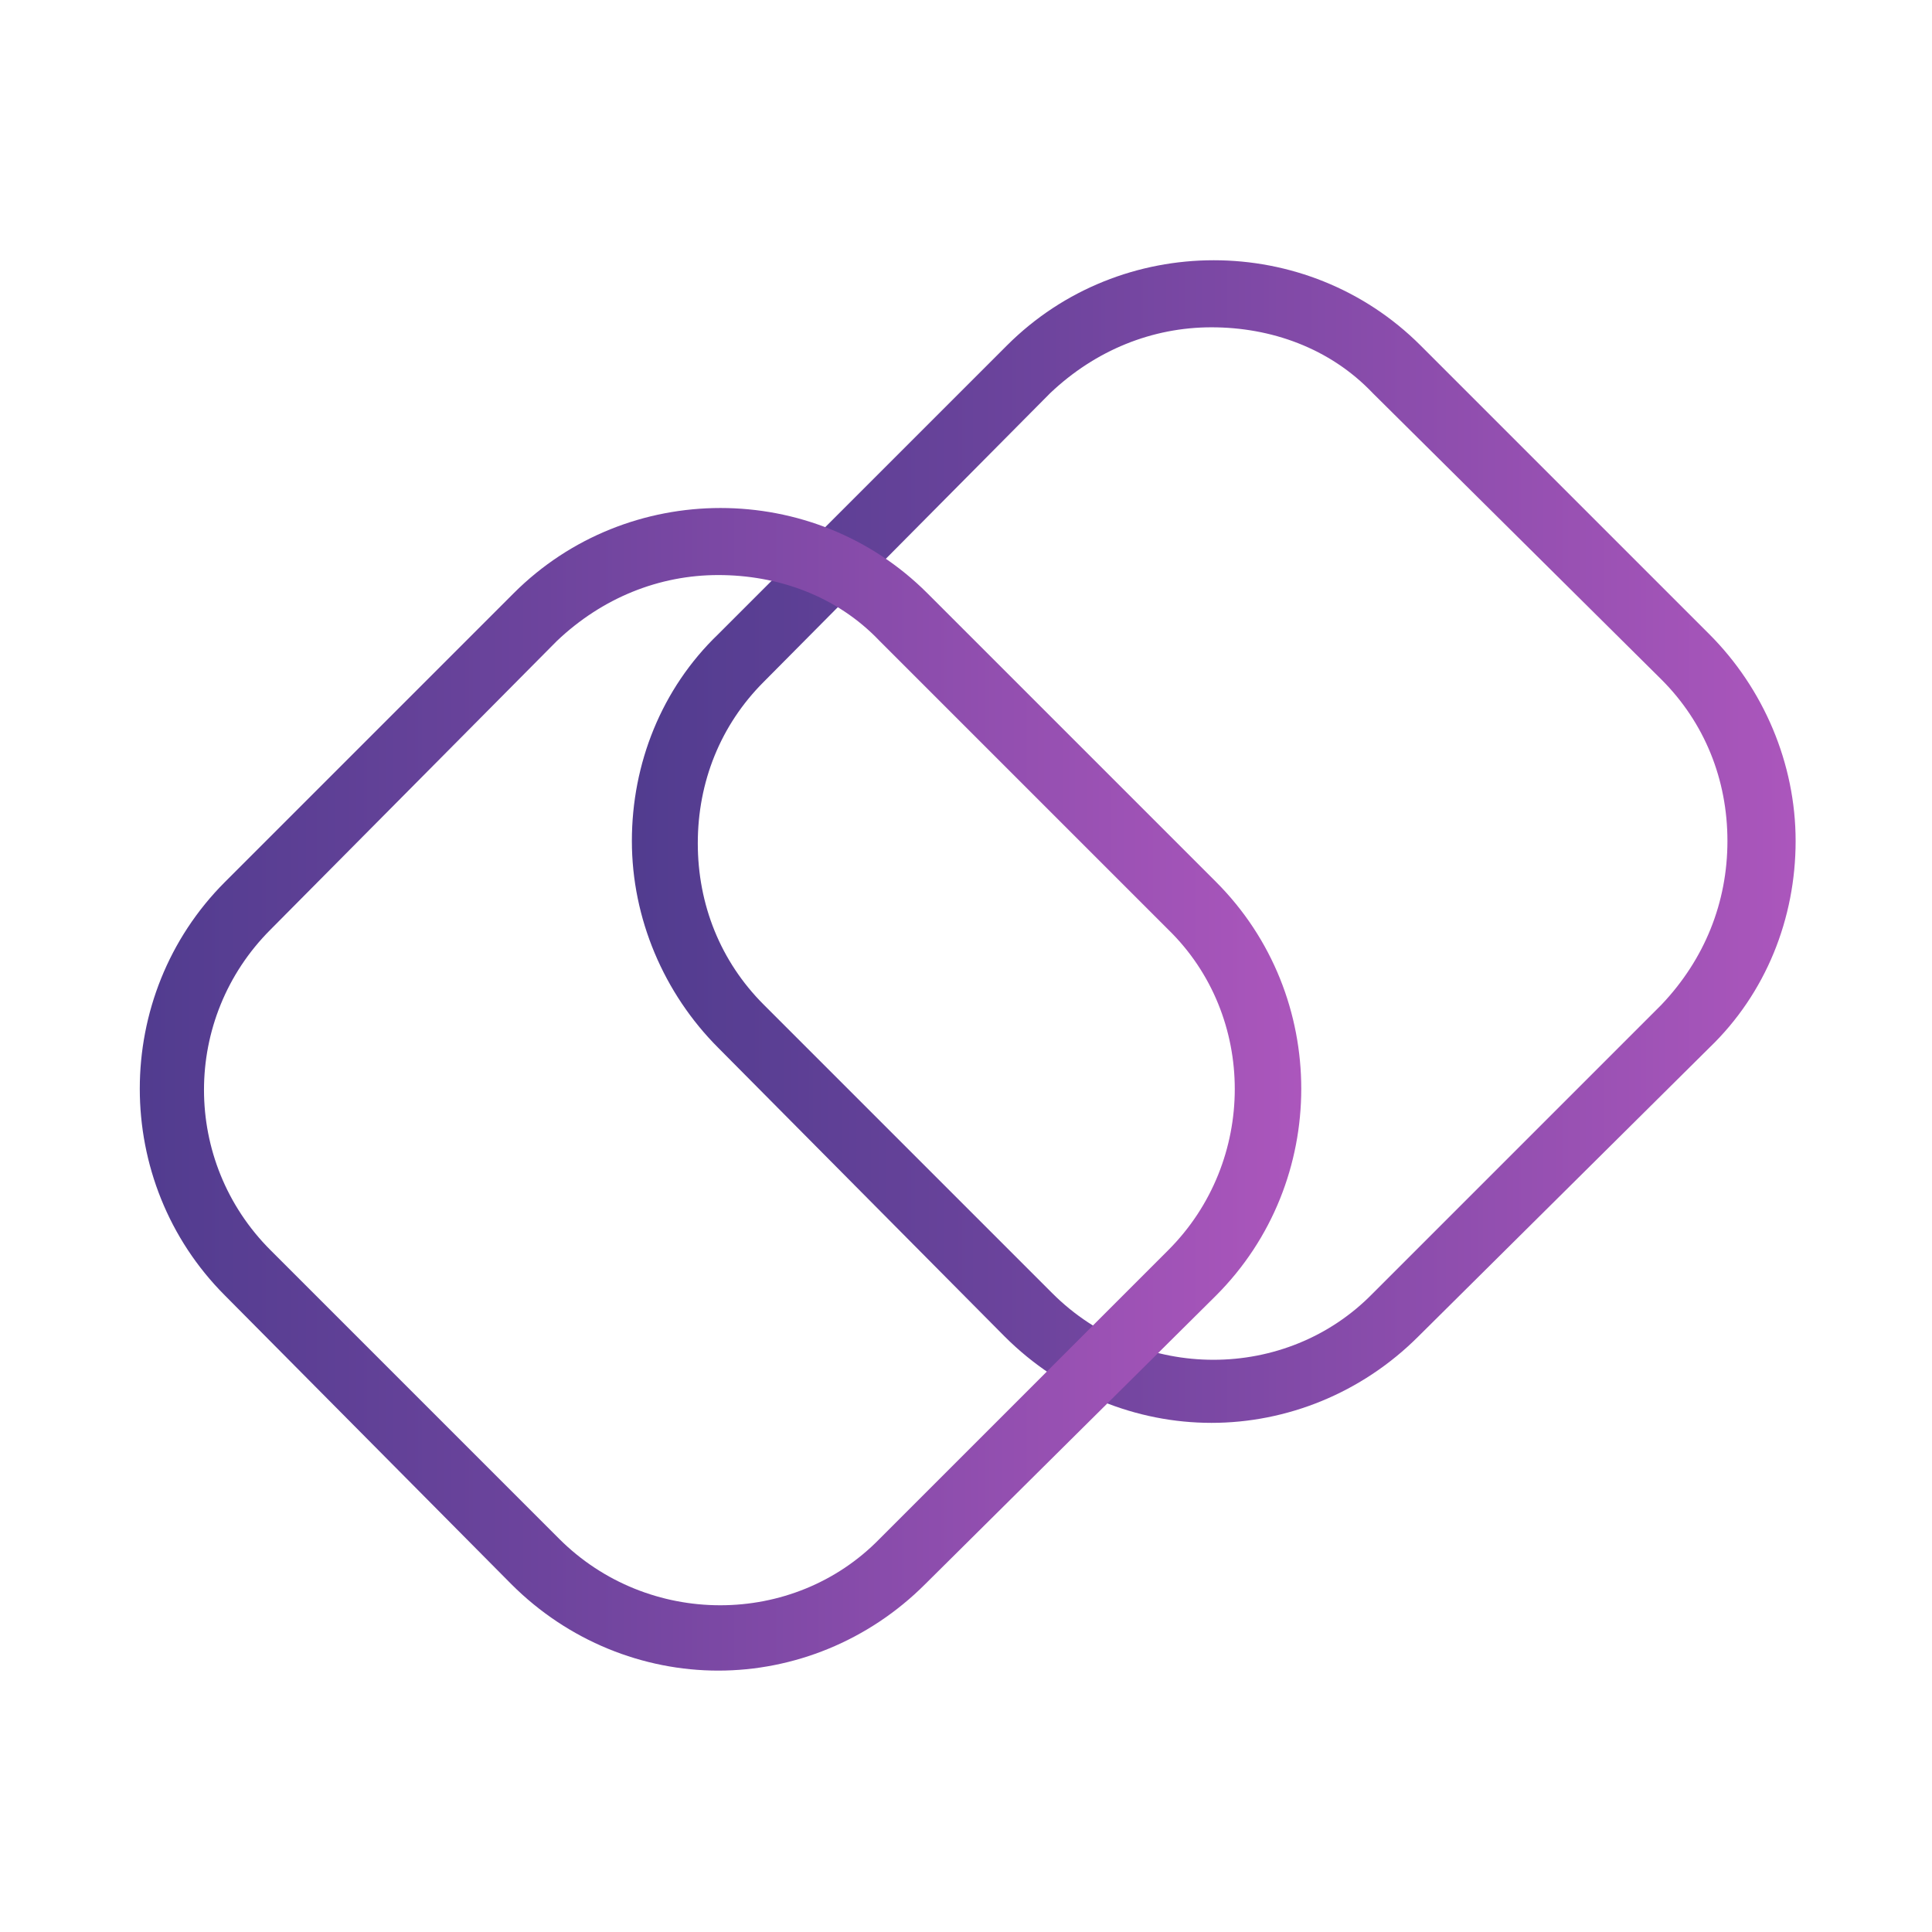 
<svg version="1.1" id="Layer_1" xmlns="http://www.w3.org/2000/svg" xmlns:xlink="http://www.w3.org/1999/xlink" x="0px" y="0px"
	 width="85px" height="85px" viewBox="0 0 85 85" style="enable-background:new 0 0 85 85;" xml:space="preserve">
<style type="text/css">
	.st0{display:none;}
	.st1{display:inline;}
	.st2{fill:#FFFFFF;}
	.st3{fill:#AB47BC;}
	.st4{fill:url(#SVGID_1_);}
	.st5{fill:url(#SVGID_2_);}
	.st6{fill:url(#SVGID_3_);}
	.st7{fill:url(#SVGID_4_);}
	.st8{fill:url(#SVGID_5_);}
	.st9{fill:url(#SVGID_6_);}
	.st10{fill:url(#SVGID_7_);}
	.st11{fill:url(#SVGID_8_);}
</style>
<g>
	<g id="Layer_1_3_">
		<g>
			<g>
				
					<linearGradient id="SVGID_1_" gradientUnits="userSpaceOnUse" x1="27.789" y1="-128.558" x2="78.889" y2="-128.558" gradientTransform="matrix(1 0 0 -1 0 -91.51)">
					<stop  offset="0" style="stop-color:#513C8F"/>
					<stop  offset="0.35" style="stop-color:#6D449D"/>
					<stop  offset="1" style="stop-color:#AB56BC"/>
				</linearGradient>
				<path class="st4" d="M53.3,62.6c-3.3,0-6.6-1.3-9.1-3.8L31.6,46.1c-2.4-2.4-3.8-5.7-3.8-9.1c0-3.4,1.3-6.7,3.8-9.1l12.7-12.7
					c5-5,13.2-5,18.2,0l12.7,12.7c2.4,2.4,3.8,5.7,3.8,9.1c0,3.4-1.3,6.7-3.8,9.1L62.4,58.8C59.9,61.3,56.6,62.6,53.3,62.6
					L53.3,62.6z M53.3,14.4c-2.6,0-5.1,1-7.1,2.9L33.6,30c-1.9,1.9-2.9,4.4-2.9,7.1c0,2.7,1,5.2,2.9,7.1l12.7,12.7
					c3.9,3.9,10.3,3.9,14.1,0l12.7-12.7C75,42.2,76,39.7,76,37c0-2.7-1-5.2-2.9-7.1L60.4,17.3C58.5,15.3,55.9,14.4,53.3,14.4
					L53.3,14.4z"/>
				
					<linearGradient id="SVGID_2_" gradientUnits="userSpaceOnUse" x1="6.111" y1="-139.457" x2="57.188" y2="-139.457" gradientTransform="matrix(1 0 0 -1 0 -91.51)">
					<stop  offset="0" style="stop-color:#513C8F"/>
					<stop  offset="0.35" style="stop-color:#6D449D"/>
					<stop  offset="1" style="stop-color:#AB56BC"/>
				</linearGradient>
				<path class="st5" d="M31.6,73.5c-3.3,0-6.6-1.3-9.1-3.8L9.9,57c-5-5-5-13.2,0-18.2l12.7-12.7c5-5,13.2-5,18.2,0l12.7,12.7
					c5,5,5,13.2,0,18.2L40.7,69.7C38.2,72.2,34.9,73.5,31.6,73.5L31.6,73.5z M31.6,25.3c-2.6,0-5.1,1-7.1,2.9L11.9,40.9
					C8,44.8,8,51.1,11.9,55l12.7,12.7c3.9,3.9,10.3,3.9,14.1,0L51.4,55c3.9-3.9,3.9-10.3,0-14.1L38.7,28.2
					C36.8,26.2,34.2,25.3,31.6,25.3L31.6,25.3z"/>
			</g>
		</g>
	</g>
</g>
</svg>

